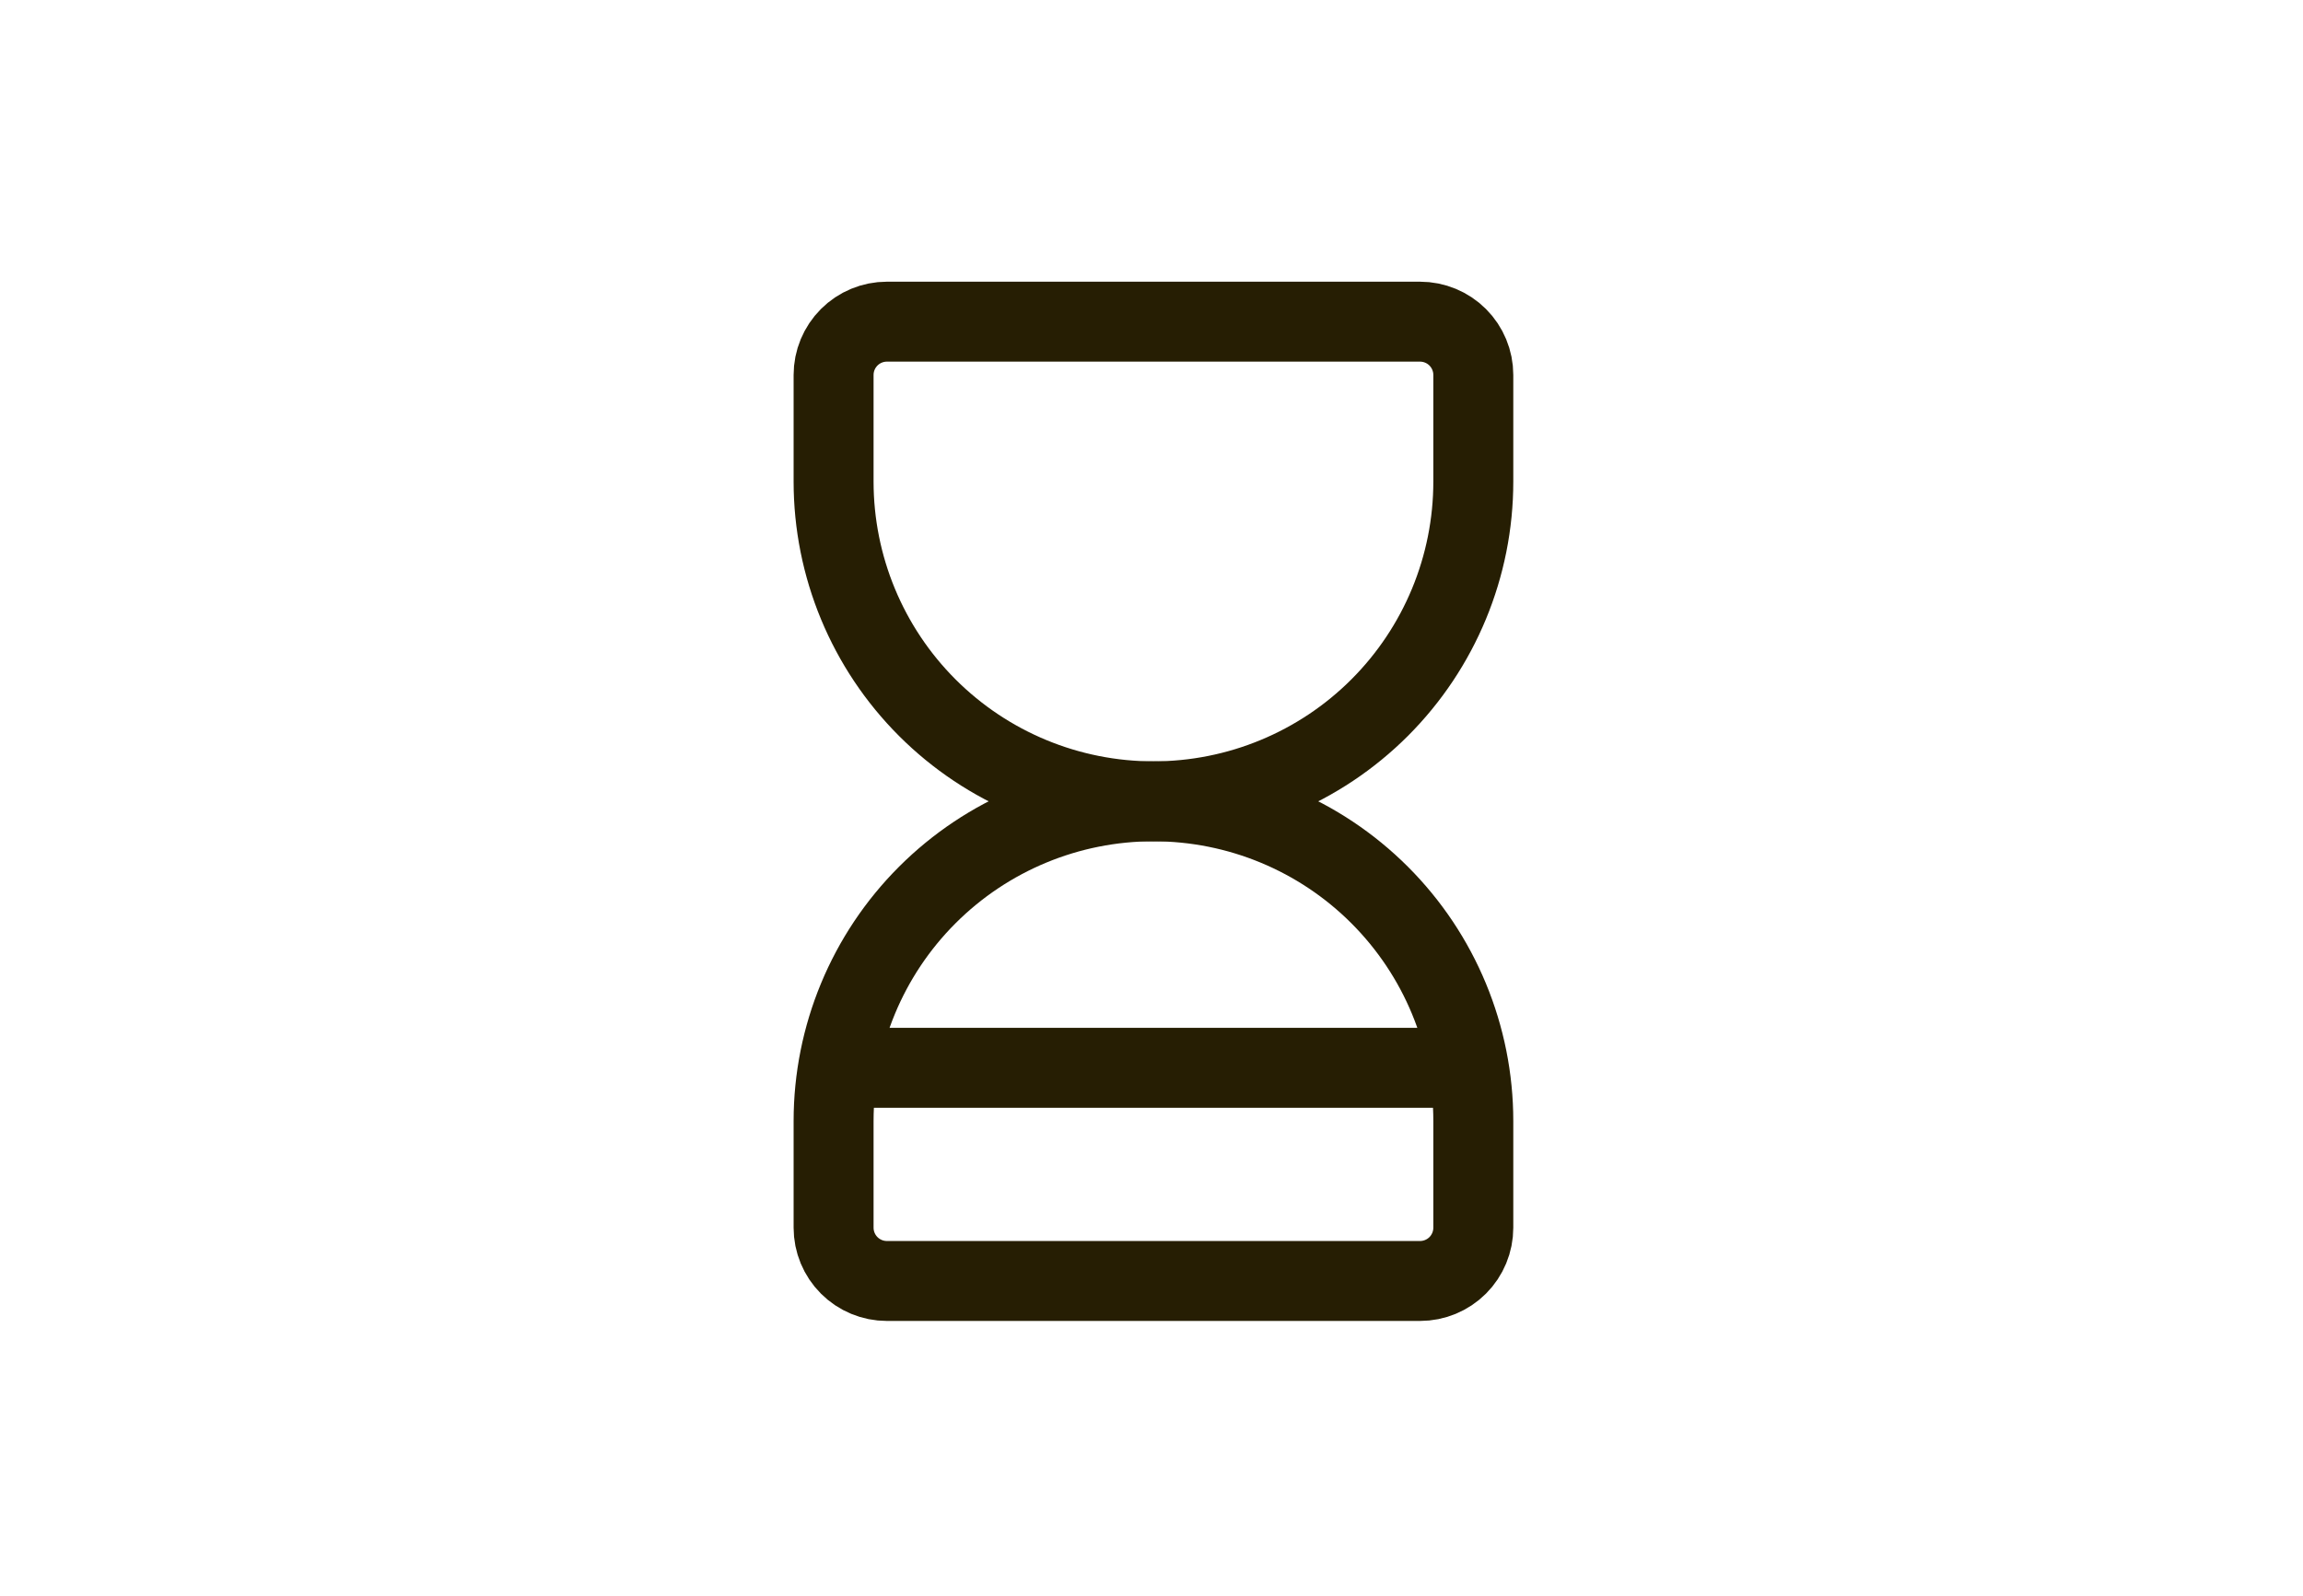 <svg width="189" height="131" viewBox="0 0 189 131" fill="none" xmlns="http://www.w3.org/2000/svg">
<path d="M70.598 87.655H118.723" stroke="#261E03" stroke-width="6.562" stroke-linecap="round" stroke-linejoin="round"/>
<path d="M68.41 100.78V92.03C68.41 85.068 71.176 78.391 76.099 73.469C81.021 68.546 87.698 65.78 94.66 65.78C101.622 65.78 108.299 68.546 113.222 73.469C118.145 78.391 120.91 85.068 120.91 92.03V100.78C120.91 101.94 120.449 103.053 119.629 103.874C118.808 104.694 117.695 105.155 116.535 105.155H72.785C71.625 105.155 70.512 104.694 69.692 103.874C68.871 103.053 68.41 101.94 68.41 100.78Z" stroke="#261E03" stroke-width="6.562" stroke-linecap="round" stroke-linejoin="round"/>
<path d="M68.41 30.78V39.53C68.41 46.492 71.176 53.169 76.099 58.092C81.021 63.014 87.698 65.78 94.66 65.78C101.622 65.78 108.299 63.014 113.222 58.092C118.145 53.169 120.91 46.492 120.91 39.53V30.78C120.91 29.62 120.449 28.507 119.629 27.686C118.808 26.866 117.695 26.405 116.535 26.405H72.785C71.625 26.405 70.512 26.866 69.692 27.686C68.871 28.507 68.41 29.62 68.41 30.78Z" stroke="#261E03" stroke-width="6.562" stroke-linecap="round" stroke-linejoin="round"/>
</svg>
